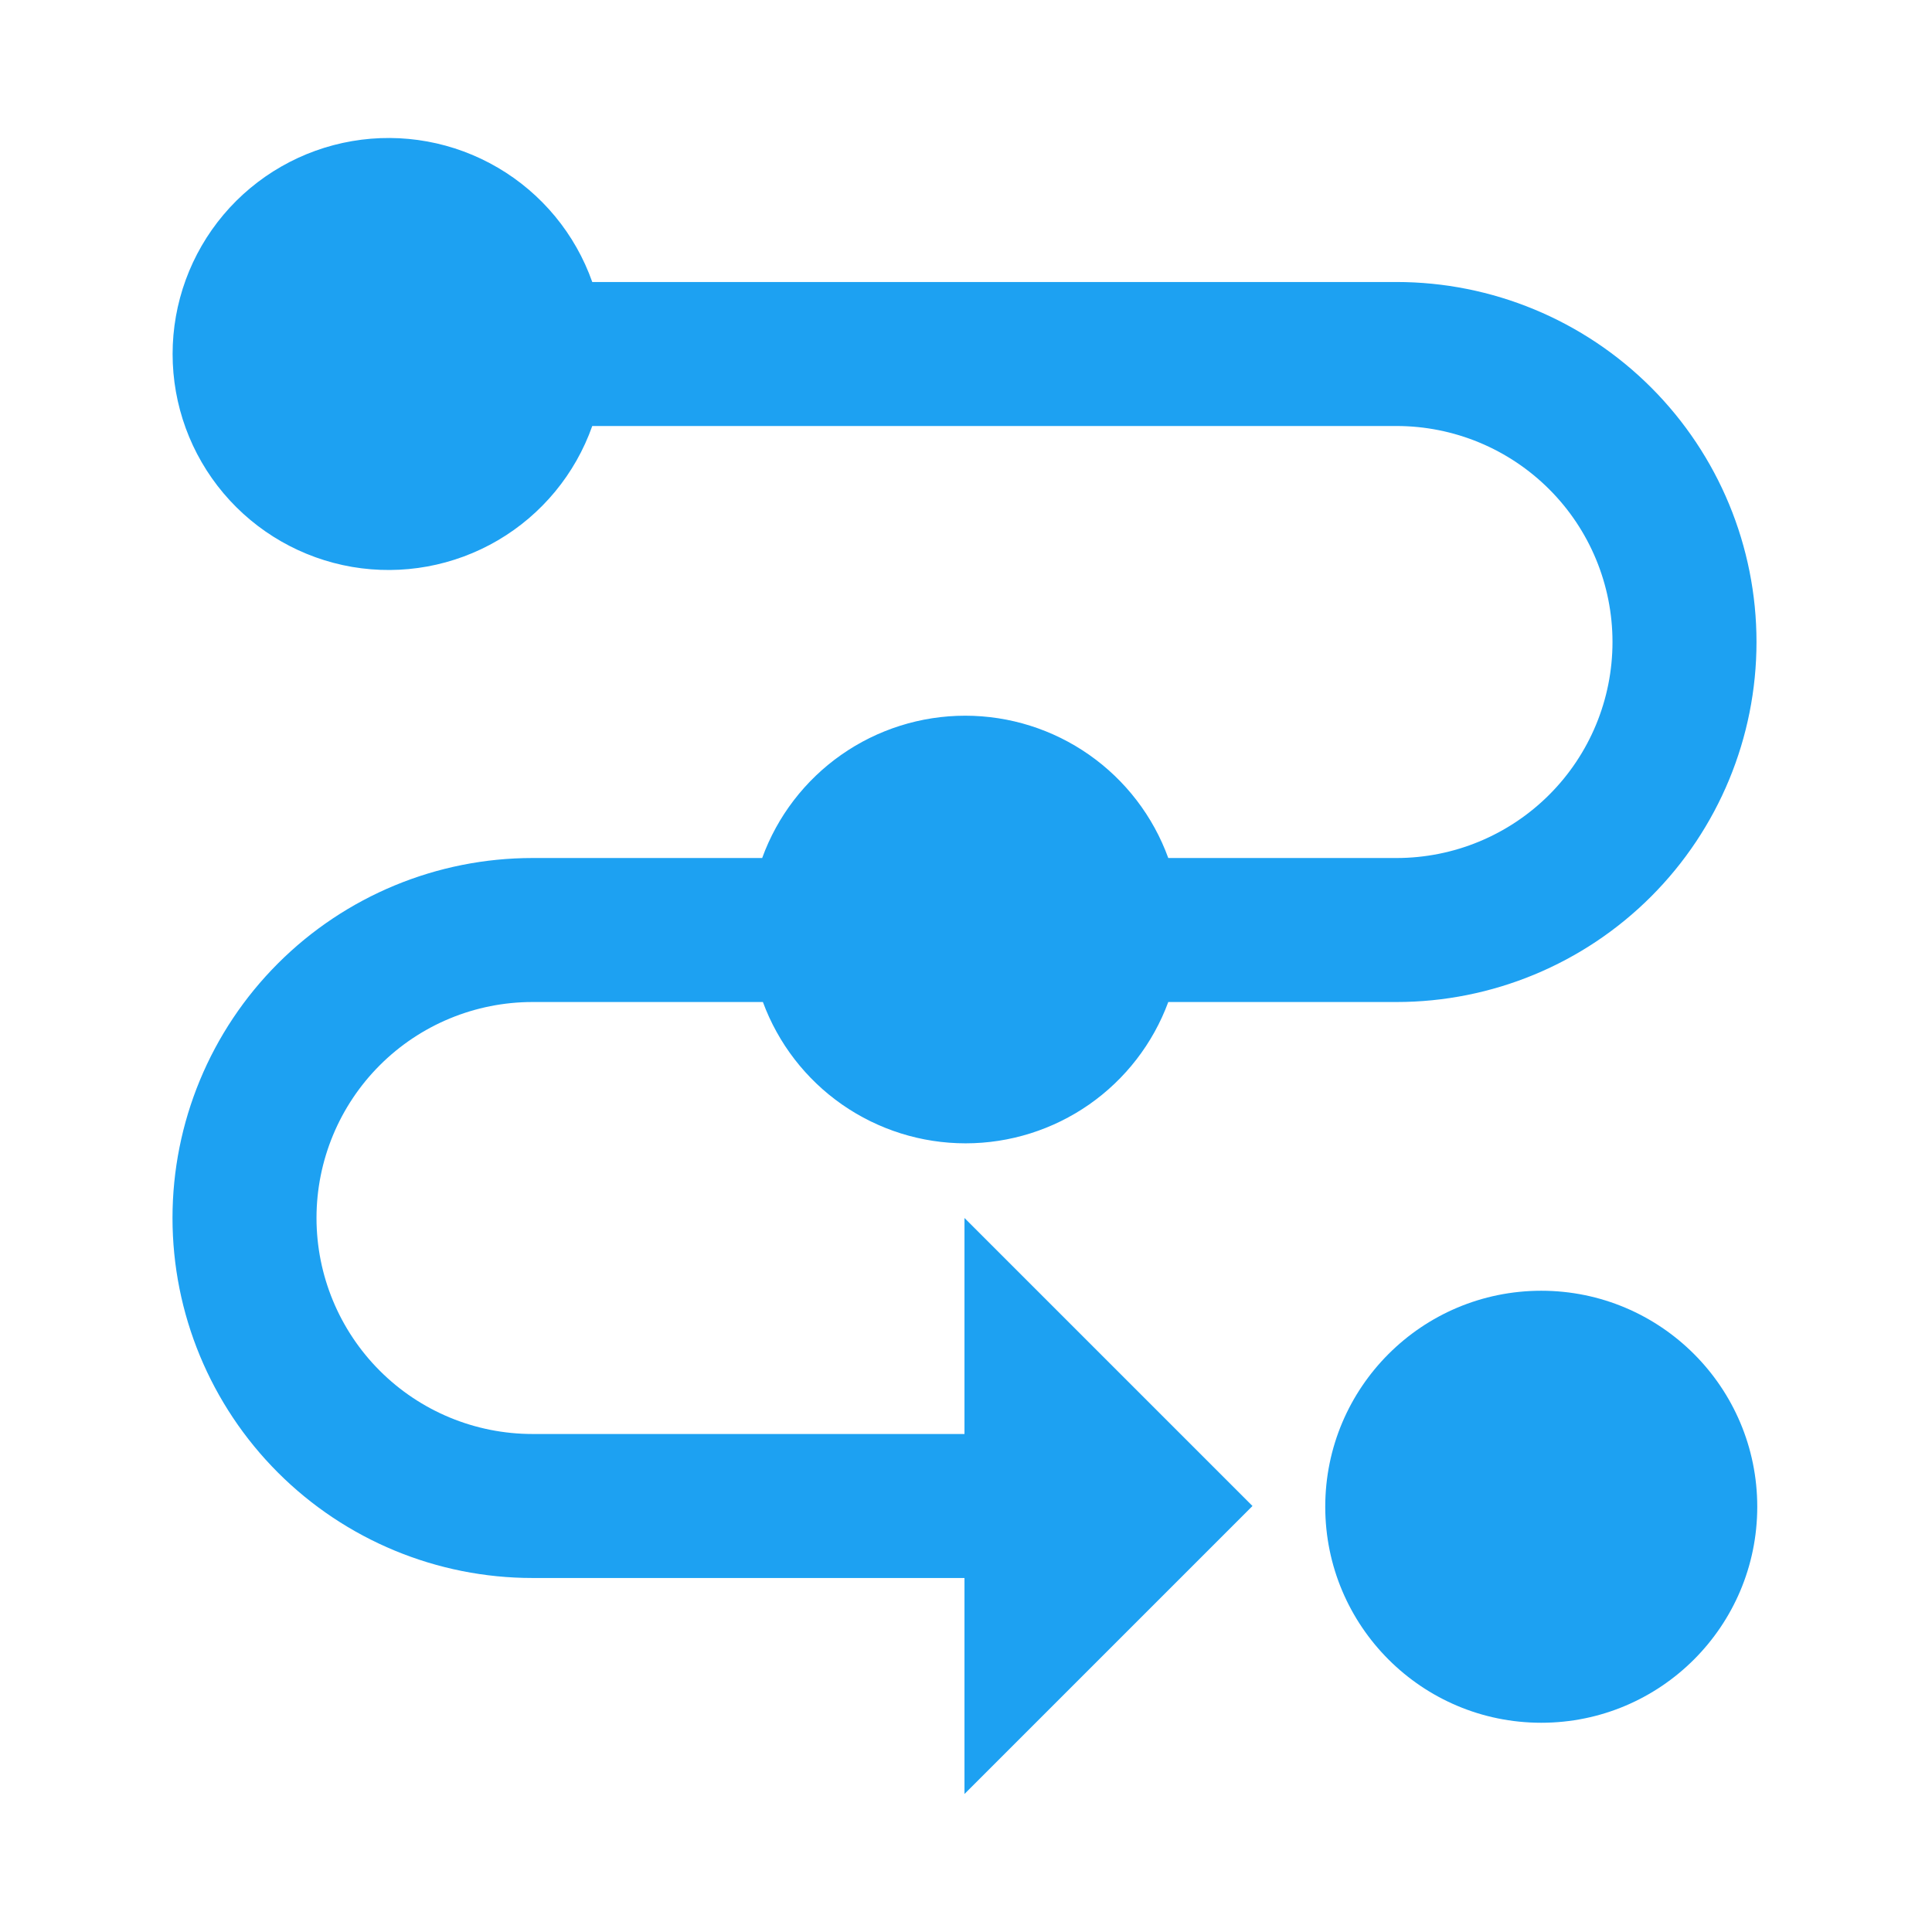 <?xml version="1.0" encoding="UTF-8"?>
<svg xmlns="http://www.w3.org/2000/svg" width="56" height="56" viewBox="0 0 56 56" fill="none">
  <path d="M44.674 49.935C48.132 49.935 50.935 47.132 50.935 43.674C50.935 40.216 48.132 37.413 44.674 37.413C41.216 37.413 38.413 40.216 38.413 43.674C38.413 47.132 41.216 49.935 44.674 49.935Z" fill="#1DA1F2"></path>
  <path d="M40.478 8.174H17.167C16.675 6.781 15.706 5.608 14.432 4.861C13.158 4.113 11.661 3.84 10.205 4.09C8.75 4.34 7.429 5.096 6.477 6.225C5.525 7.355 5.003 8.784 5.003 10.261C5.003 11.738 5.525 13.167 6.477 14.296C7.429 15.425 8.75 16.182 10.205 16.432C11.661 16.681 13.158 16.408 14.432 15.661C15.706 14.914 16.675 13.74 17.167 12.348H40.478C42.139 12.348 43.731 13.008 44.905 14.182C46.08 15.356 46.739 16.948 46.739 18.609C46.739 20.269 46.08 21.862 44.905 23.036C43.731 24.21 42.139 24.87 40.478 24.87H33.863C33.424 23.661 32.624 22.617 31.571 21.879C30.518 21.141 29.263 20.745 27.977 20.745C26.692 20.745 25.437 21.141 24.384 21.879C23.331 22.617 22.531 23.661 22.092 24.87H15.435C12.667 24.87 10.013 25.969 8.056 27.926C6.099 29.883 5 32.537 5 35.304C5 38.072 6.099 40.726 8.056 42.683C10.013 44.64 12.667 45.739 15.435 45.739H27.956V52L36.304 43.652L27.956 35.304V41.565H15.435C13.774 41.565 12.182 40.906 11.008 39.731C9.834 38.557 9.174 36.965 9.174 35.304C9.174 33.644 9.834 32.051 11.008 30.877C12.182 29.703 13.774 29.044 15.435 29.044H22.113C22.556 30.245 23.356 31.282 24.407 32.015C25.457 32.747 26.707 33.14 27.988 33.14C29.268 33.14 30.518 32.747 31.569 32.015C32.619 31.282 33.42 30.245 33.863 29.044H40.478C43.246 29.044 45.9 27.944 47.857 25.987C49.814 24.03 50.913 21.376 50.913 18.609C50.913 15.841 49.814 13.187 47.857 11.23C45.9 9.273 43.246 8.174 40.478 8.174Z" fill="#1DA1F2"></path>
</svg>
